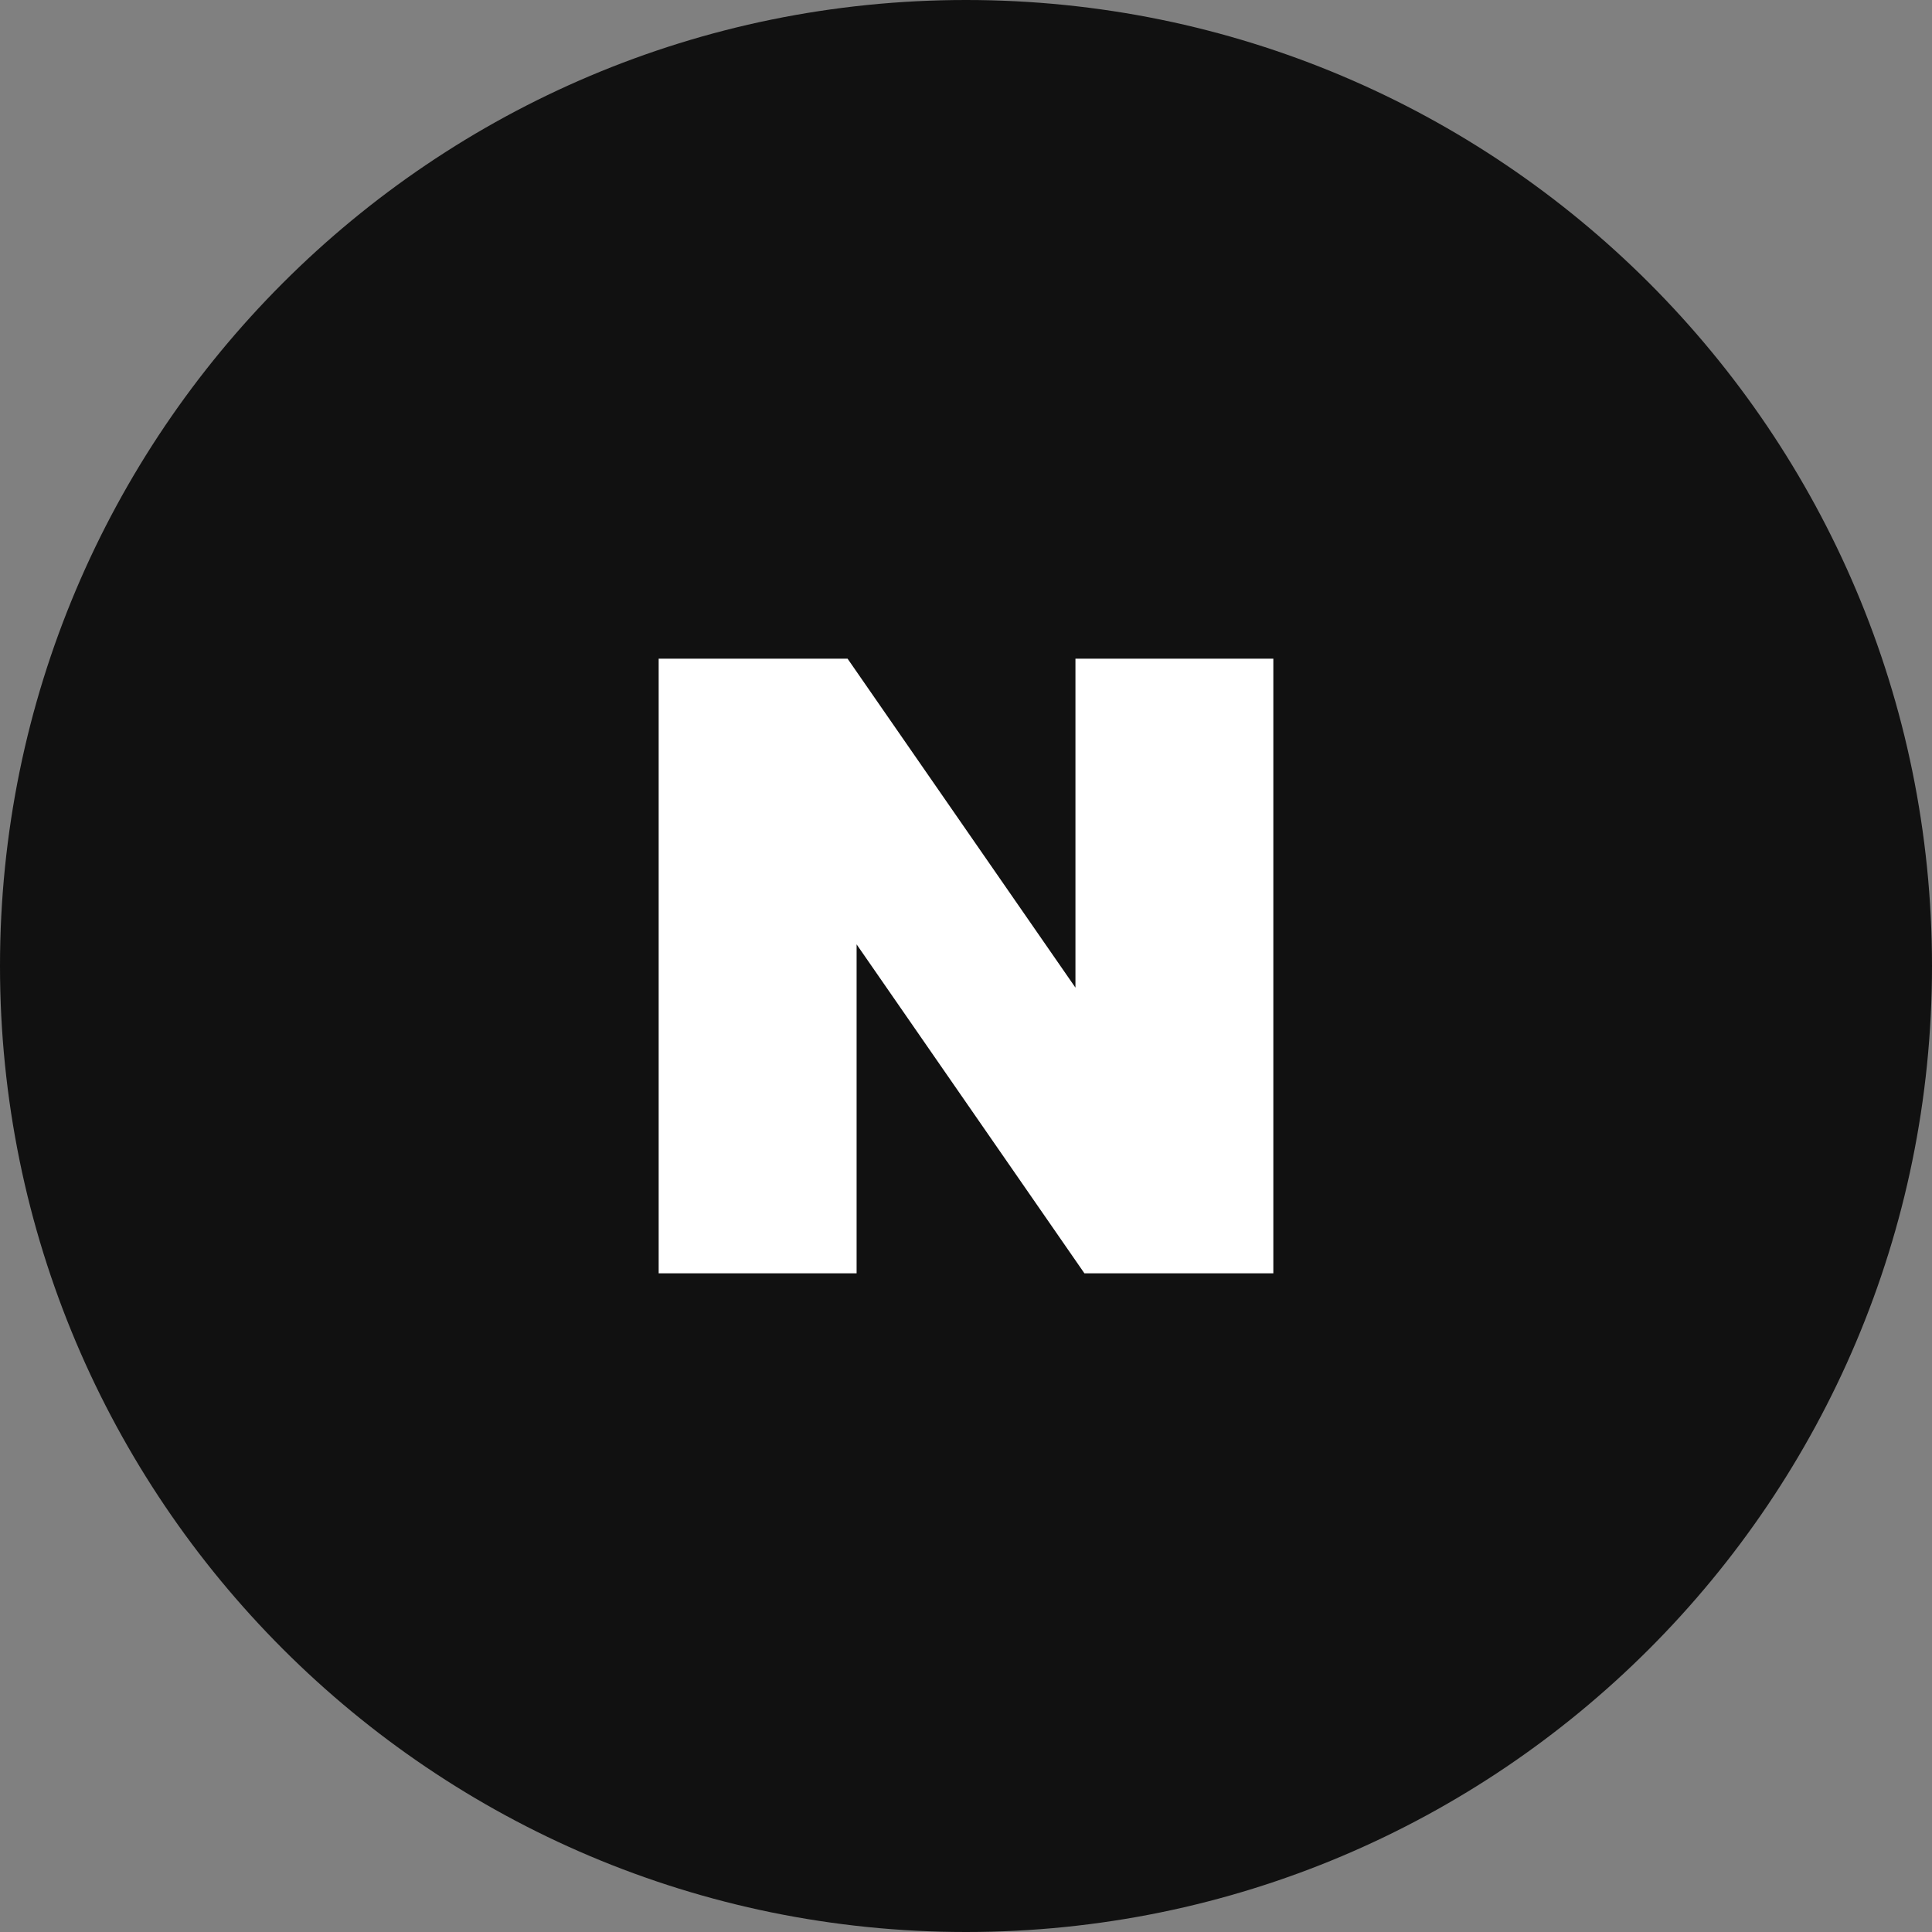 <svg width="40" height="40" viewBox="0 0 40 40" fill="none" xmlns="http://www.w3.org/2000/svg">
<rect x="0" y="0" width="40" height="40" fill="#808080" stroke="none"/>
<g clip-path="url(#clip0_37_14960)">
<path d="M20 40C31.046 40 40 31.046 40 20C40 8.954 31.046 0 20 0C8.954 0 0 8.954 0 20C0 31.046 8.954 40 20 40Z" fill="#111111"/>
<path fill-rule="evenodd" clip-rule="evenodd" d="M22.266 13.637V20.448L17.548 13.637H13.637V26.363H17.735V19.552L22.452 26.363H26.363V13.637H22.266Z" fill="white"/>
</g>
<defs>
<clipPath id="clip0_37_14960">
<rect width="40" height="40" fill="white"/>
</clipPath>
</defs>
</svg>
